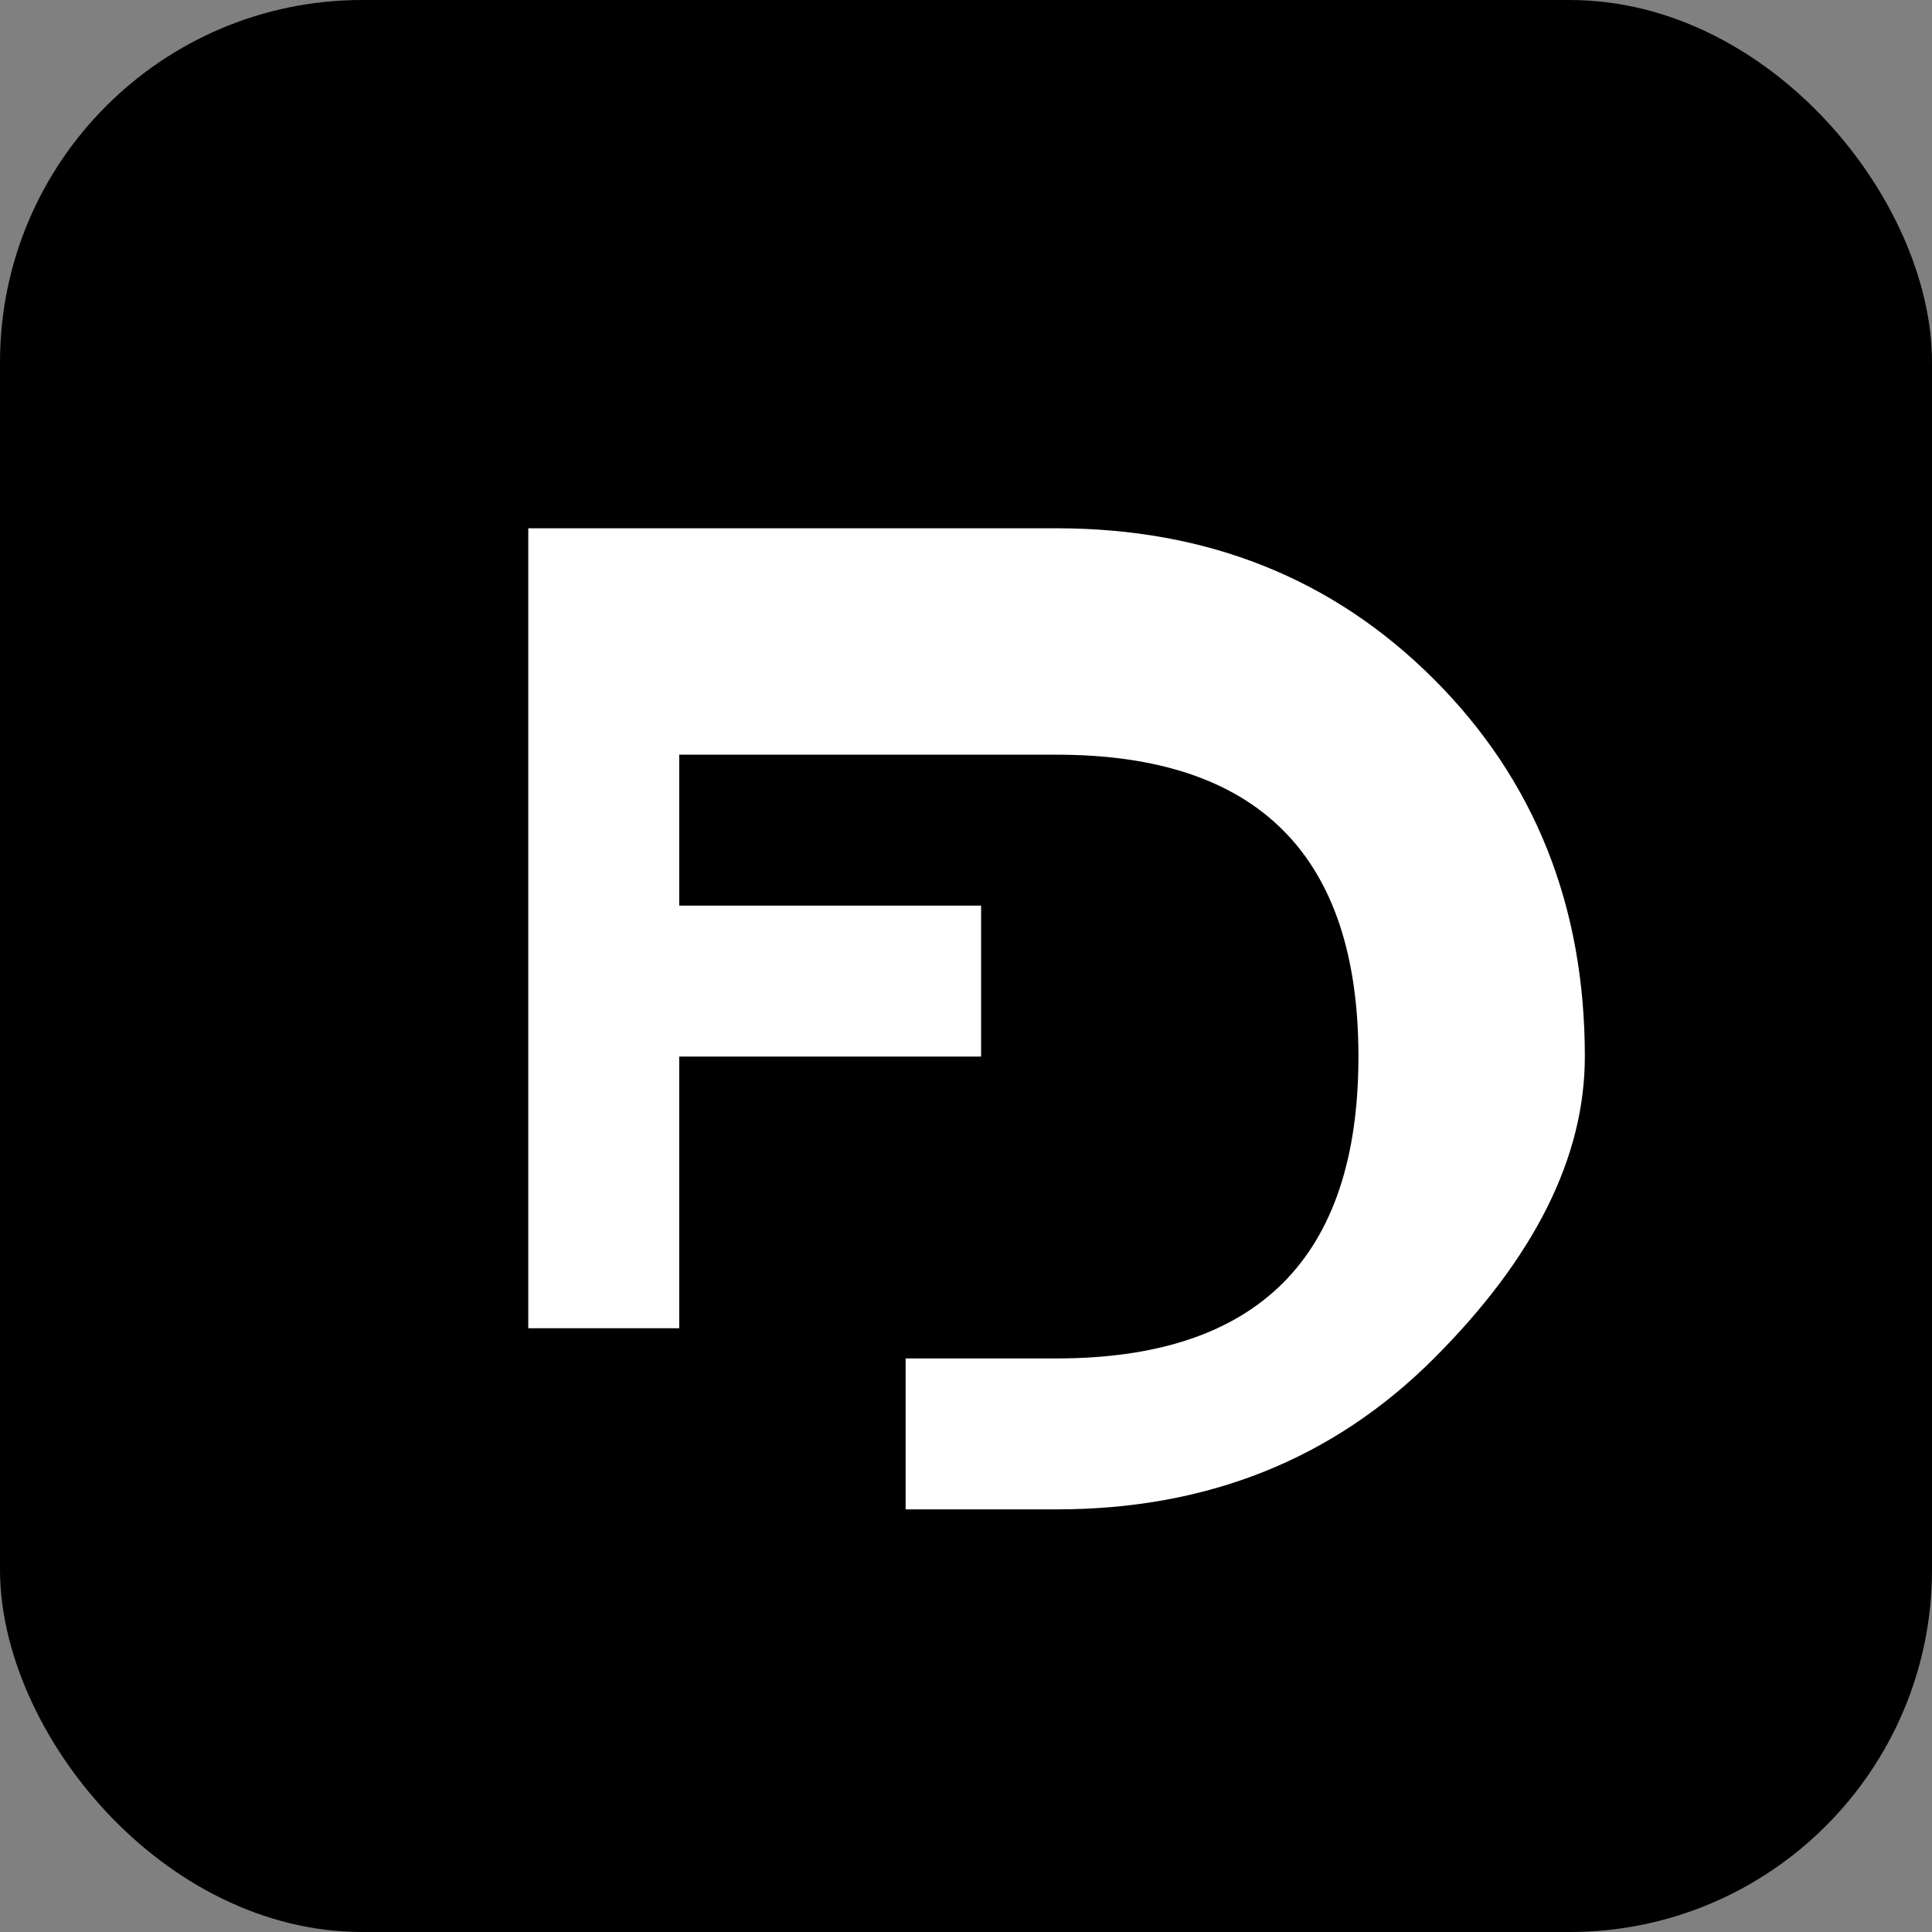 <?xml version="1.0" encoding="UTF-8"?>
<svg width="512" height="512" viewBox="0 0 512 512" xmlns="http://www.w3.org/2000/svg">
  <rect x="0" y="0" width="512" height="512" fill="#808080" stroke="none"/>
  <!-- Single color version for Safari pinned tab -->
  <g fill="#000000">
    <!-- Background shape -->
    <rect x="0" y="0" width="512" height="512" rx="96" ry="96"/>
    
    <!-- "R" letter in white (will be inverted by Safari) -->
    <g fill="#ffffff">
      <path d="M 140 160 L 140 352 L 180 352 L 180 280 L 260 280 L 260 240 L 180 240 L 180 200 L 280 200 Q 320 200 340 220 Q 360 240 360 280 Q 360 320 340 340 Q 320 360 280 360 L 240 360 L 240 400 L 280 400 Q 340 400 380 360 Q 420 320 420 280 Q 420 220 380 180 Q 340 140 280 140 L 140 140 Z"/>
    </g>
  </g>
</svg>
